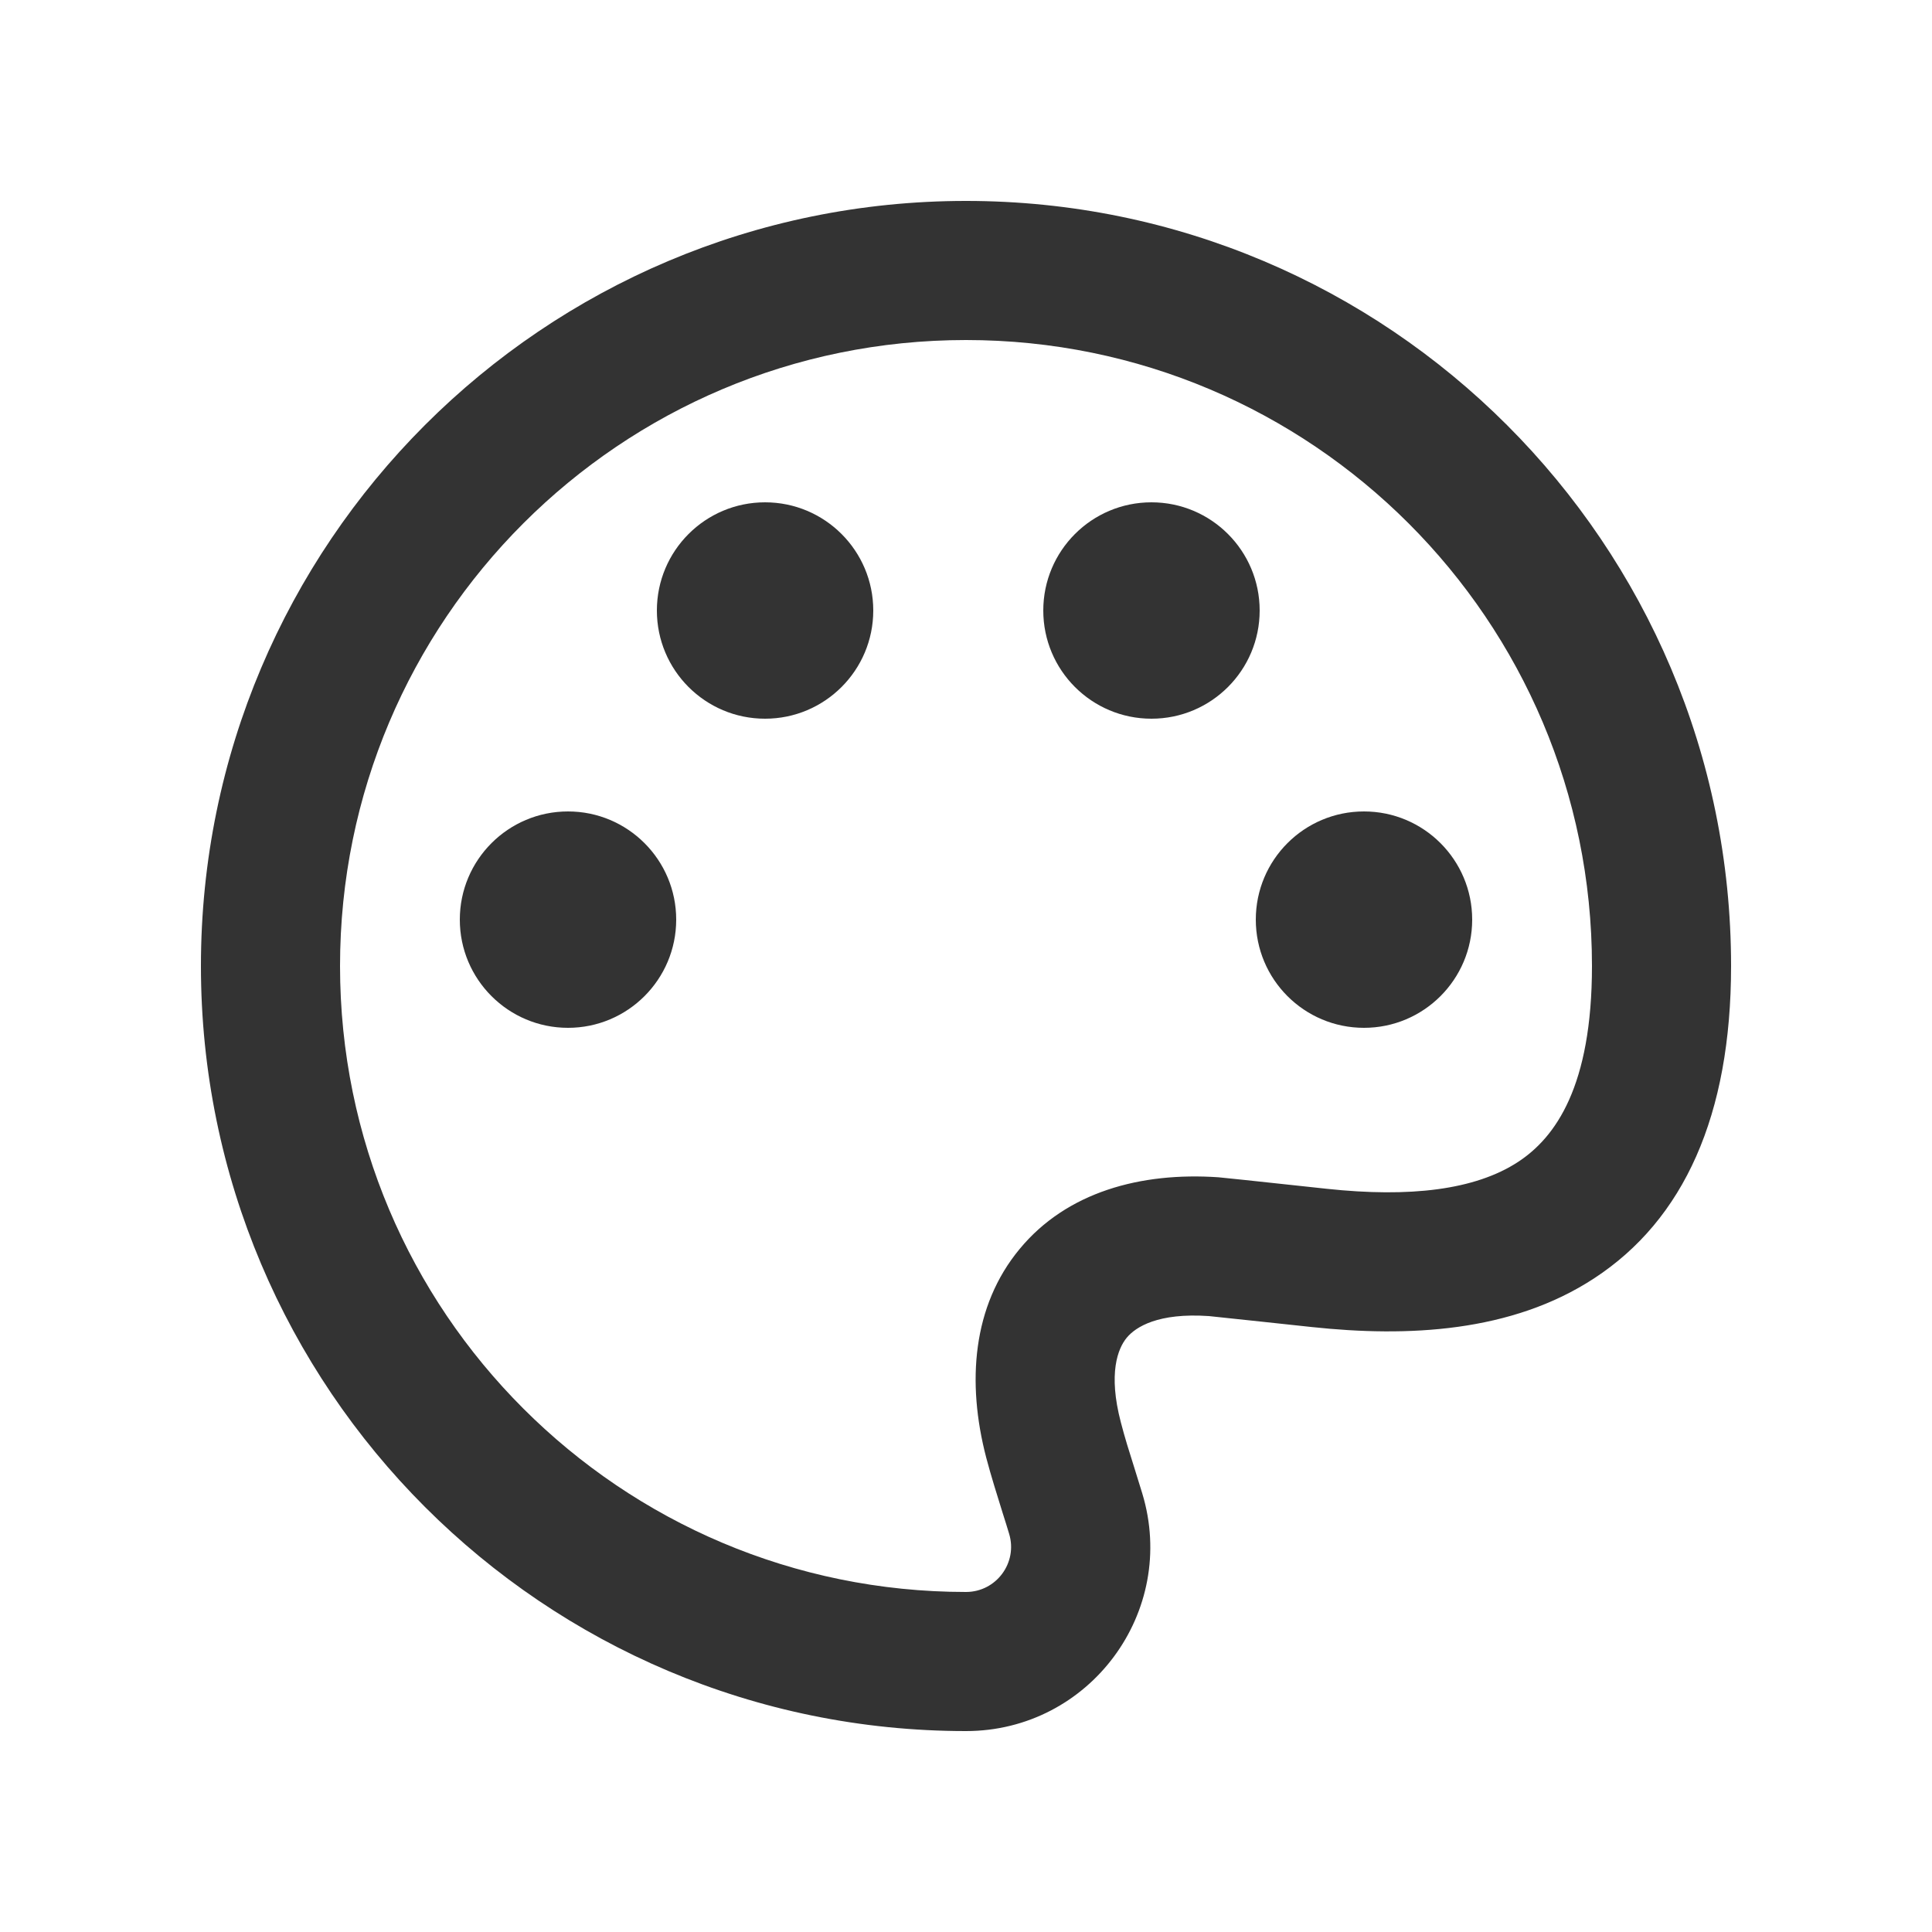 <svg width="25" height="25" viewBox="0 0 25 25" fill="none" xmlns="http://www.w3.org/2000/svg">
<path fill-rule="evenodd" clip-rule="evenodd" d="M5.499 5.5C7.29 3.709 9.766 2.6 12.5 2.6C15.233 2.6 17.709 3.709 19.5 5.5C21.291 7.29 22.4 9.766 22.4 12.5C22.4 14.433 21.79 15.782 20.629 16.541C19.557 17.243 18.213 17.304 16.976 17.172C16.532 17.125 16.088 17.076 15.643 17.03C14.986 16.985 14.696 17.17 14.58 17.31C14.465 17.449 14.337 17.77 14.504 18.406C14.555 18.603 14.612 18.784 14.676 18.986C14.709 19.092 14.744 19.203 14.781 19.325C15.245 20.856 14.099 22.4 12.5 22.4C9.766 22.4 7.29 21.291 5.499 19.5C3.709 17.71 2.6 15.233 2.6 12.5C2.6 9.766 3.709 7.29 5.499 5.5ZM12.5 4.4C10.263 4.4 8.239 5.306 6.772 6.772C5.305 8.239 4.4 10.263 4.4 12.5C4.4 14.737 5.305 16.761 6.772 18.227C8.239 19.694 10.263 20.6 12.5 20.6C12.891 20.6 13.172 20.222 13.058 19.847C13.034 19.765 13.005 19.675 12.975 19.58C12.905 19.355 12.825 19.102 12.762 18.863C12.507 17.887 12.583 16.899 13.194 16.162C13.804 15.424 14.761 15.165 15.767 15.234C15.823 15.238 16.228 15.282 16.965 15.361L17.169 15.383C18.244 15.498 19.088 15.399 19.644 15.035C20.13 14.717 20.6 14.055 20.6 12.5C20.6 10.263 19.694 8.239 18.227 6.772C16.76 5.306 14.737 4.4 12.5 4.4Z" fill="#333333"/>
<path d="M13.5 7.9C13.5 7.127 14.126 6.5 14.9 6.5C15.673 6.5 16.3 7.127 16.3 7.9C16.3 8.673 15.673 9.3 14.9 9.3C14.126 9.3 13.5 8.673 13.5 7.9Z" fill="#333333"/>
<path d="M16.25 11.9C16.25 11.127 16.876 10.5 17.65 10.5C18.423 10.5 19.05 11.127 19.05 11.9C19.05 12.673 18.423 13.3 17.65 13.3C16.876 13.3 16.25 12.673 16.25 11.9Z" fill="#333333"/>
<path d="M5.95 11.9C5.95 11.127 6.577 10.5 7.35 10.5C8.123 10.5 8.75 11.127 8.75 11.9C8.75 12.673 8.123 13.3 7.35 13.3C6.577 13.3 5.95 12.673 5.95 11.9Z" fill="#333333"/>
<path d="M8.5 7.9C8.5 7.127 9.126 6.5 9.9 6.5C10.673 6.5 11.3 7.127 11.3 7.9C11.3 8.673 10.673 9.3 9.9 9.3C9.126 9.3 8.5 8.673 8.5 7.9Z" fill="#333333"/>
</svg>
